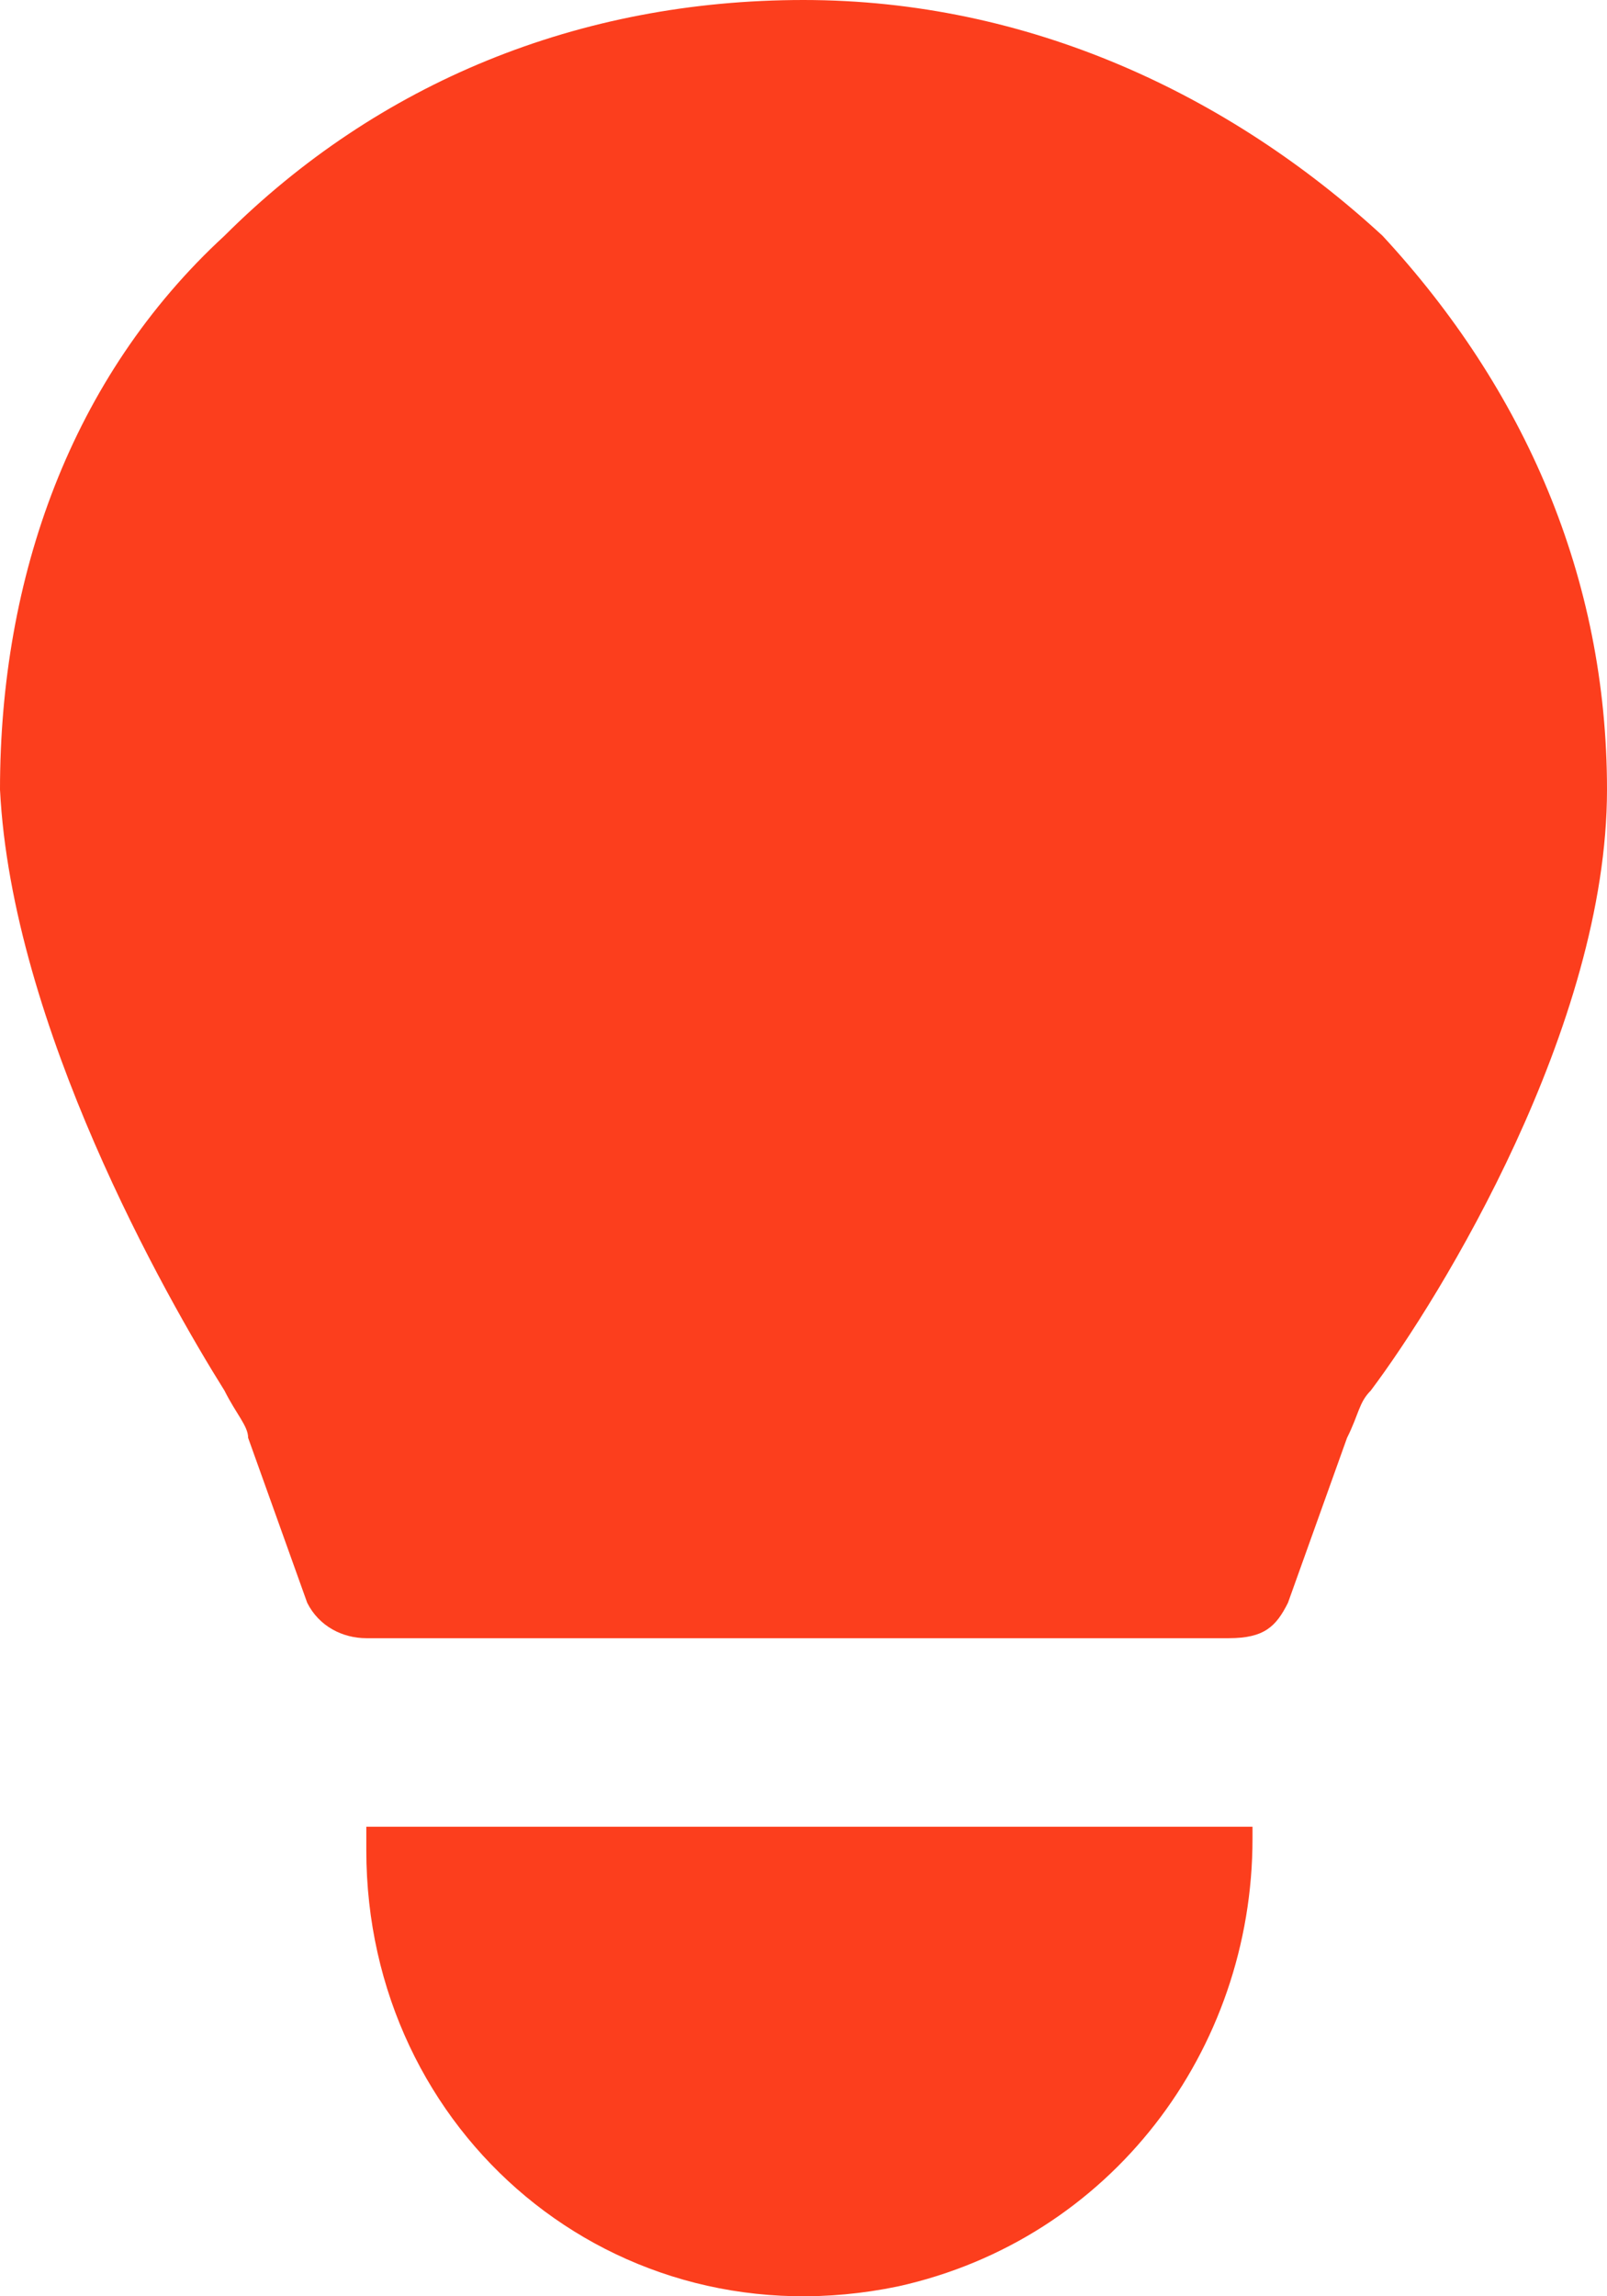 <?xml version="1.0" encoding="UTF-8"?> <svg xmlns="http://www.w3.org/2000/svg" width="56" height="80" viewBox="0 0 56 80" fill="none"><path d="M43.647 63.642V64.053C43.647 71.444 38.706 78.013 31.294 79.656C21.412 81.709 12.765 74.318 12.765 64.464V63.642H43.647Z" fill="#FC3E1D"></path><path d="M56 27.51C56 35.722 50.235 45.166 47.765 48.45C47.353 48.861 47.353 49.272 46.941 50.093L44.882 55.841C44.471 56.662 44.059 57.073 42.824 57.073H12.765C11.941 57.073 11.118 56.662 10.706 55.841L8.647 50.093C8.647 49.682 8.235 49.272 7.824 48.45C5.765 45.166 0.412 35.722 0 27.51C0 20.119 2.471 13.139 7.824 8.212C13.177 2.874 20.177 0 28 0C35.824 0 42.824 3.285 48.176 8.212C53.118 13.55 56 20.119 56 27.51Z" fill="#FC3E1D"></path></svg> 